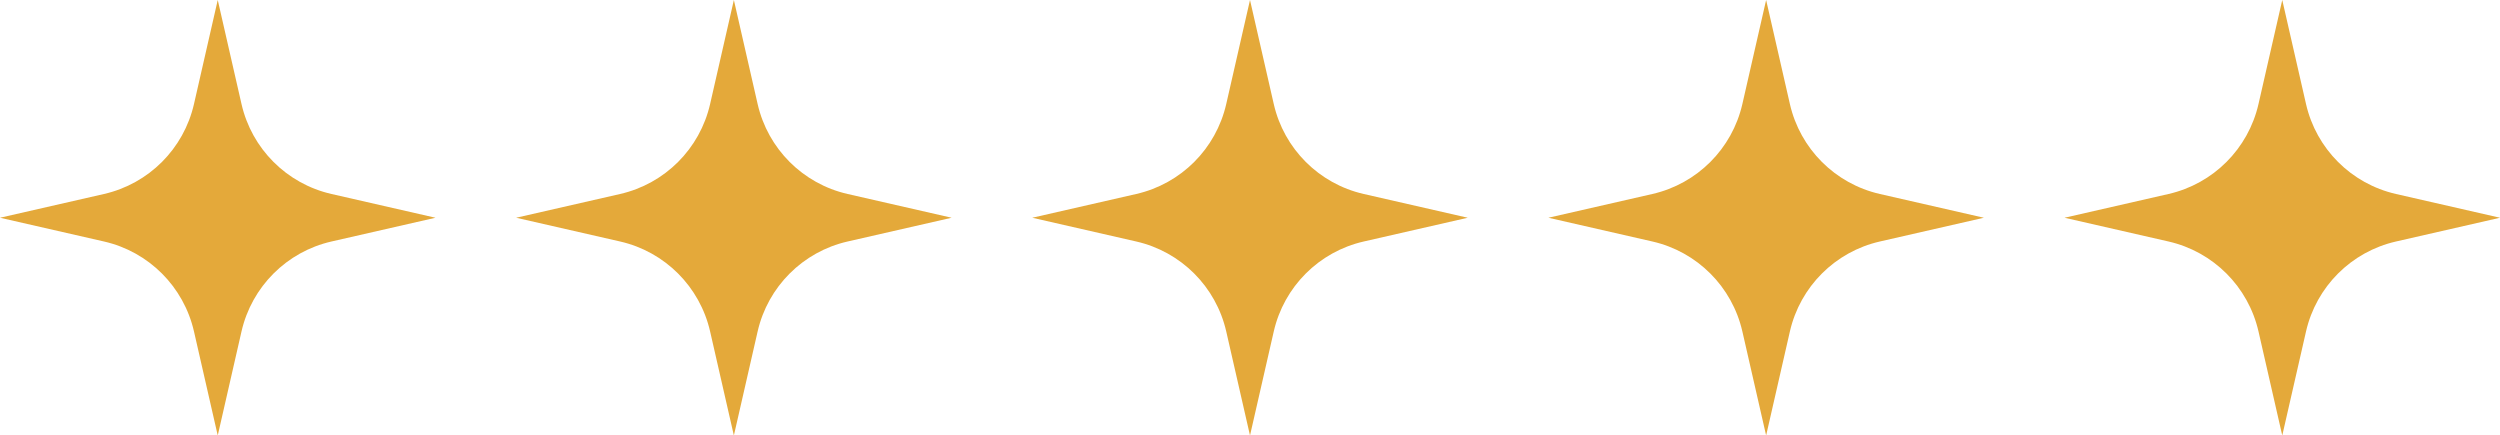 <?xml version="1.0" encoding="UTF-8"?> <svg xmlns="http://www.w3.org/2000/svg" width="155" height="27" viewBox="0 0 155 27" fill="none"><path d="M12.027 6.449L13.5 0L14.973 6.449C15.607 9.225 17.775 11.393 20.551 12.027L27 13.5L20.551 14.973C17.775 15.607 15.607 17.775 14.973 20.551L13.5 27L12.027 20.551C11.393 17.775 9.225 15.607 6.449 14.973L0 13.5L6.449 12.027C9.225 11.393 11.393 9.225 12.027 6.449Z" fill="#E4A93A"></path><path d="M44.027 6.449L45.5 0L46.973 6.449C47.607 9.225 49.775 11.393 52.551 12.027L59 13.5L52.551 14.973C49.775 15.607 47.607 17.775 46.973 20.551L45.5 27L44.027 20.551C43.393 17.775 41.225 15.607 38.449 14.973L32 13.5L38.449 12.027C41.225 11.393 43.393 9.225 44.027 6.449Z" fill="#E4A93A"></path><path d="M76.027 6.449L77.5 0L78.973 6.449C79.607 9.225 81.775 11.393 84.551 12.027L91 13.5L84.551 14.973C81.775 15.607 79.607 17.775 78.973 20.551L77.5 27L76.027 20.551C75.393 17.775 73.225 15.607 70.449 14.973L64 13.5L70.449 12.027C73.225 11.393 75.393 9.225 76.027 6.449Z" fill="#E4A93A"></path><path d="M108.027 6.449L109.5 0L110.973 6.449C111.607 9.225 113.775 11.393 116.551 12.027L123 13.5L116.551 14.973C113.775 15.607 111.607 17.775 110.973 20.551L109.5 27L108.027 20.551C107.393 17.775 105.225 15.607 102.449 14.973L96 13.5L102.449 12.027C105.225 11.393 107.393 9.225 108.027 6.449Z" fill="#E4A93A"></path><path d="M140.027 6.449L141.5 0L142.973 6.449C143.607 9.225 145.775 11.393 148.551 12.027L155 13.5L148.551 14.973C145.775 15.607 143.607 17.775 142.973 20.551L141.5 27L140.027 20.551C139.393 17.775 137.225 15.607 134.449 14.973L128 13.5L134.449 12.027C137.225 11.393 139.393 9.225 140.027 6.449Z" fill="#E4A93A"></path></svg> 